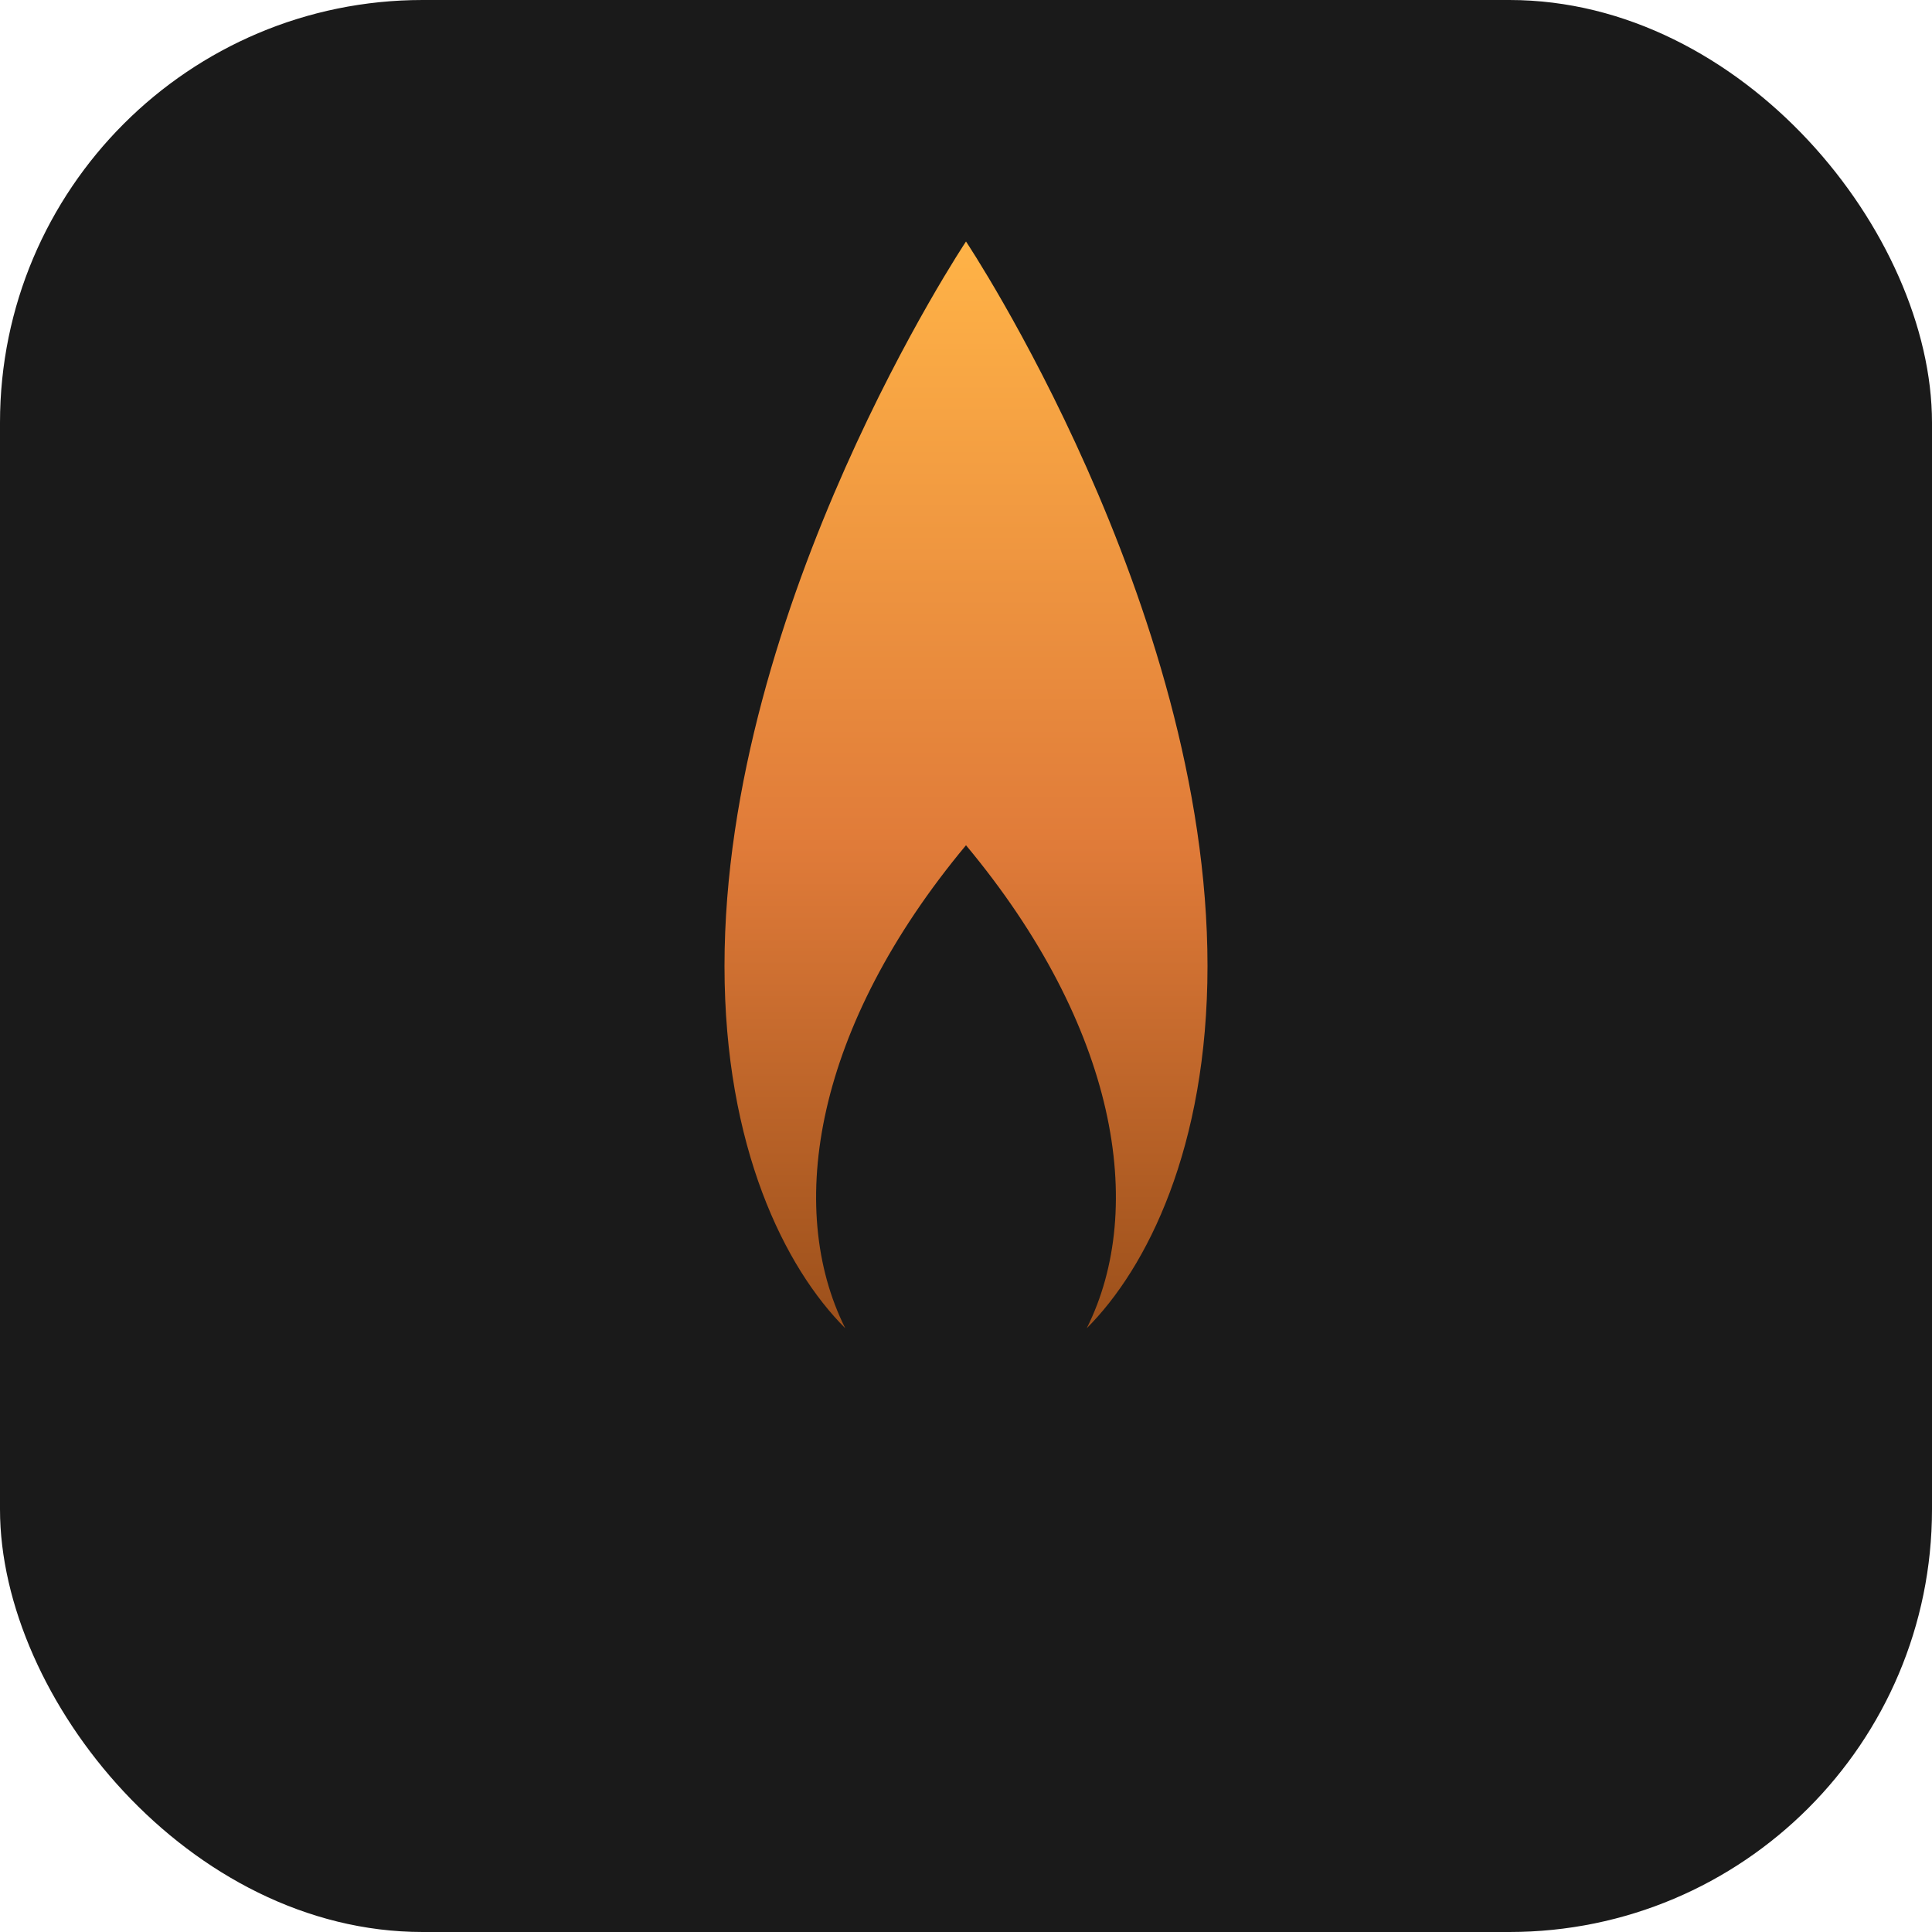 <svg width="64" height="64" viewBox="0 0 64 64" fill="none" xmlns="http://www.w3.org/2000/svg">
  <rect width="64" height="64" rx="14" fill="#1a1a1a"/>
  <path d="M32 8C32 8 24 20 24 32C24 38 26 42 28 44C26 40 27 34 32 28C37 34 38 40 36 44C38 42 40 38 40 32C40 20 32 8 32 8Z" fill="url(#grad1)"/>
  <defs>
    <linearGradient id="grad1" x1="32" y1="8" x2="32" y2="48" gradientUnits="userSpaceOnUse">
      <stop stop-color="#FFB347"/>
      <stop offset="0.5" stop-color="#E07B39"/>
      <stop offset="1" stop-color="#8B4513"/>
    </linearGradient>
  </defs>
</svg>
